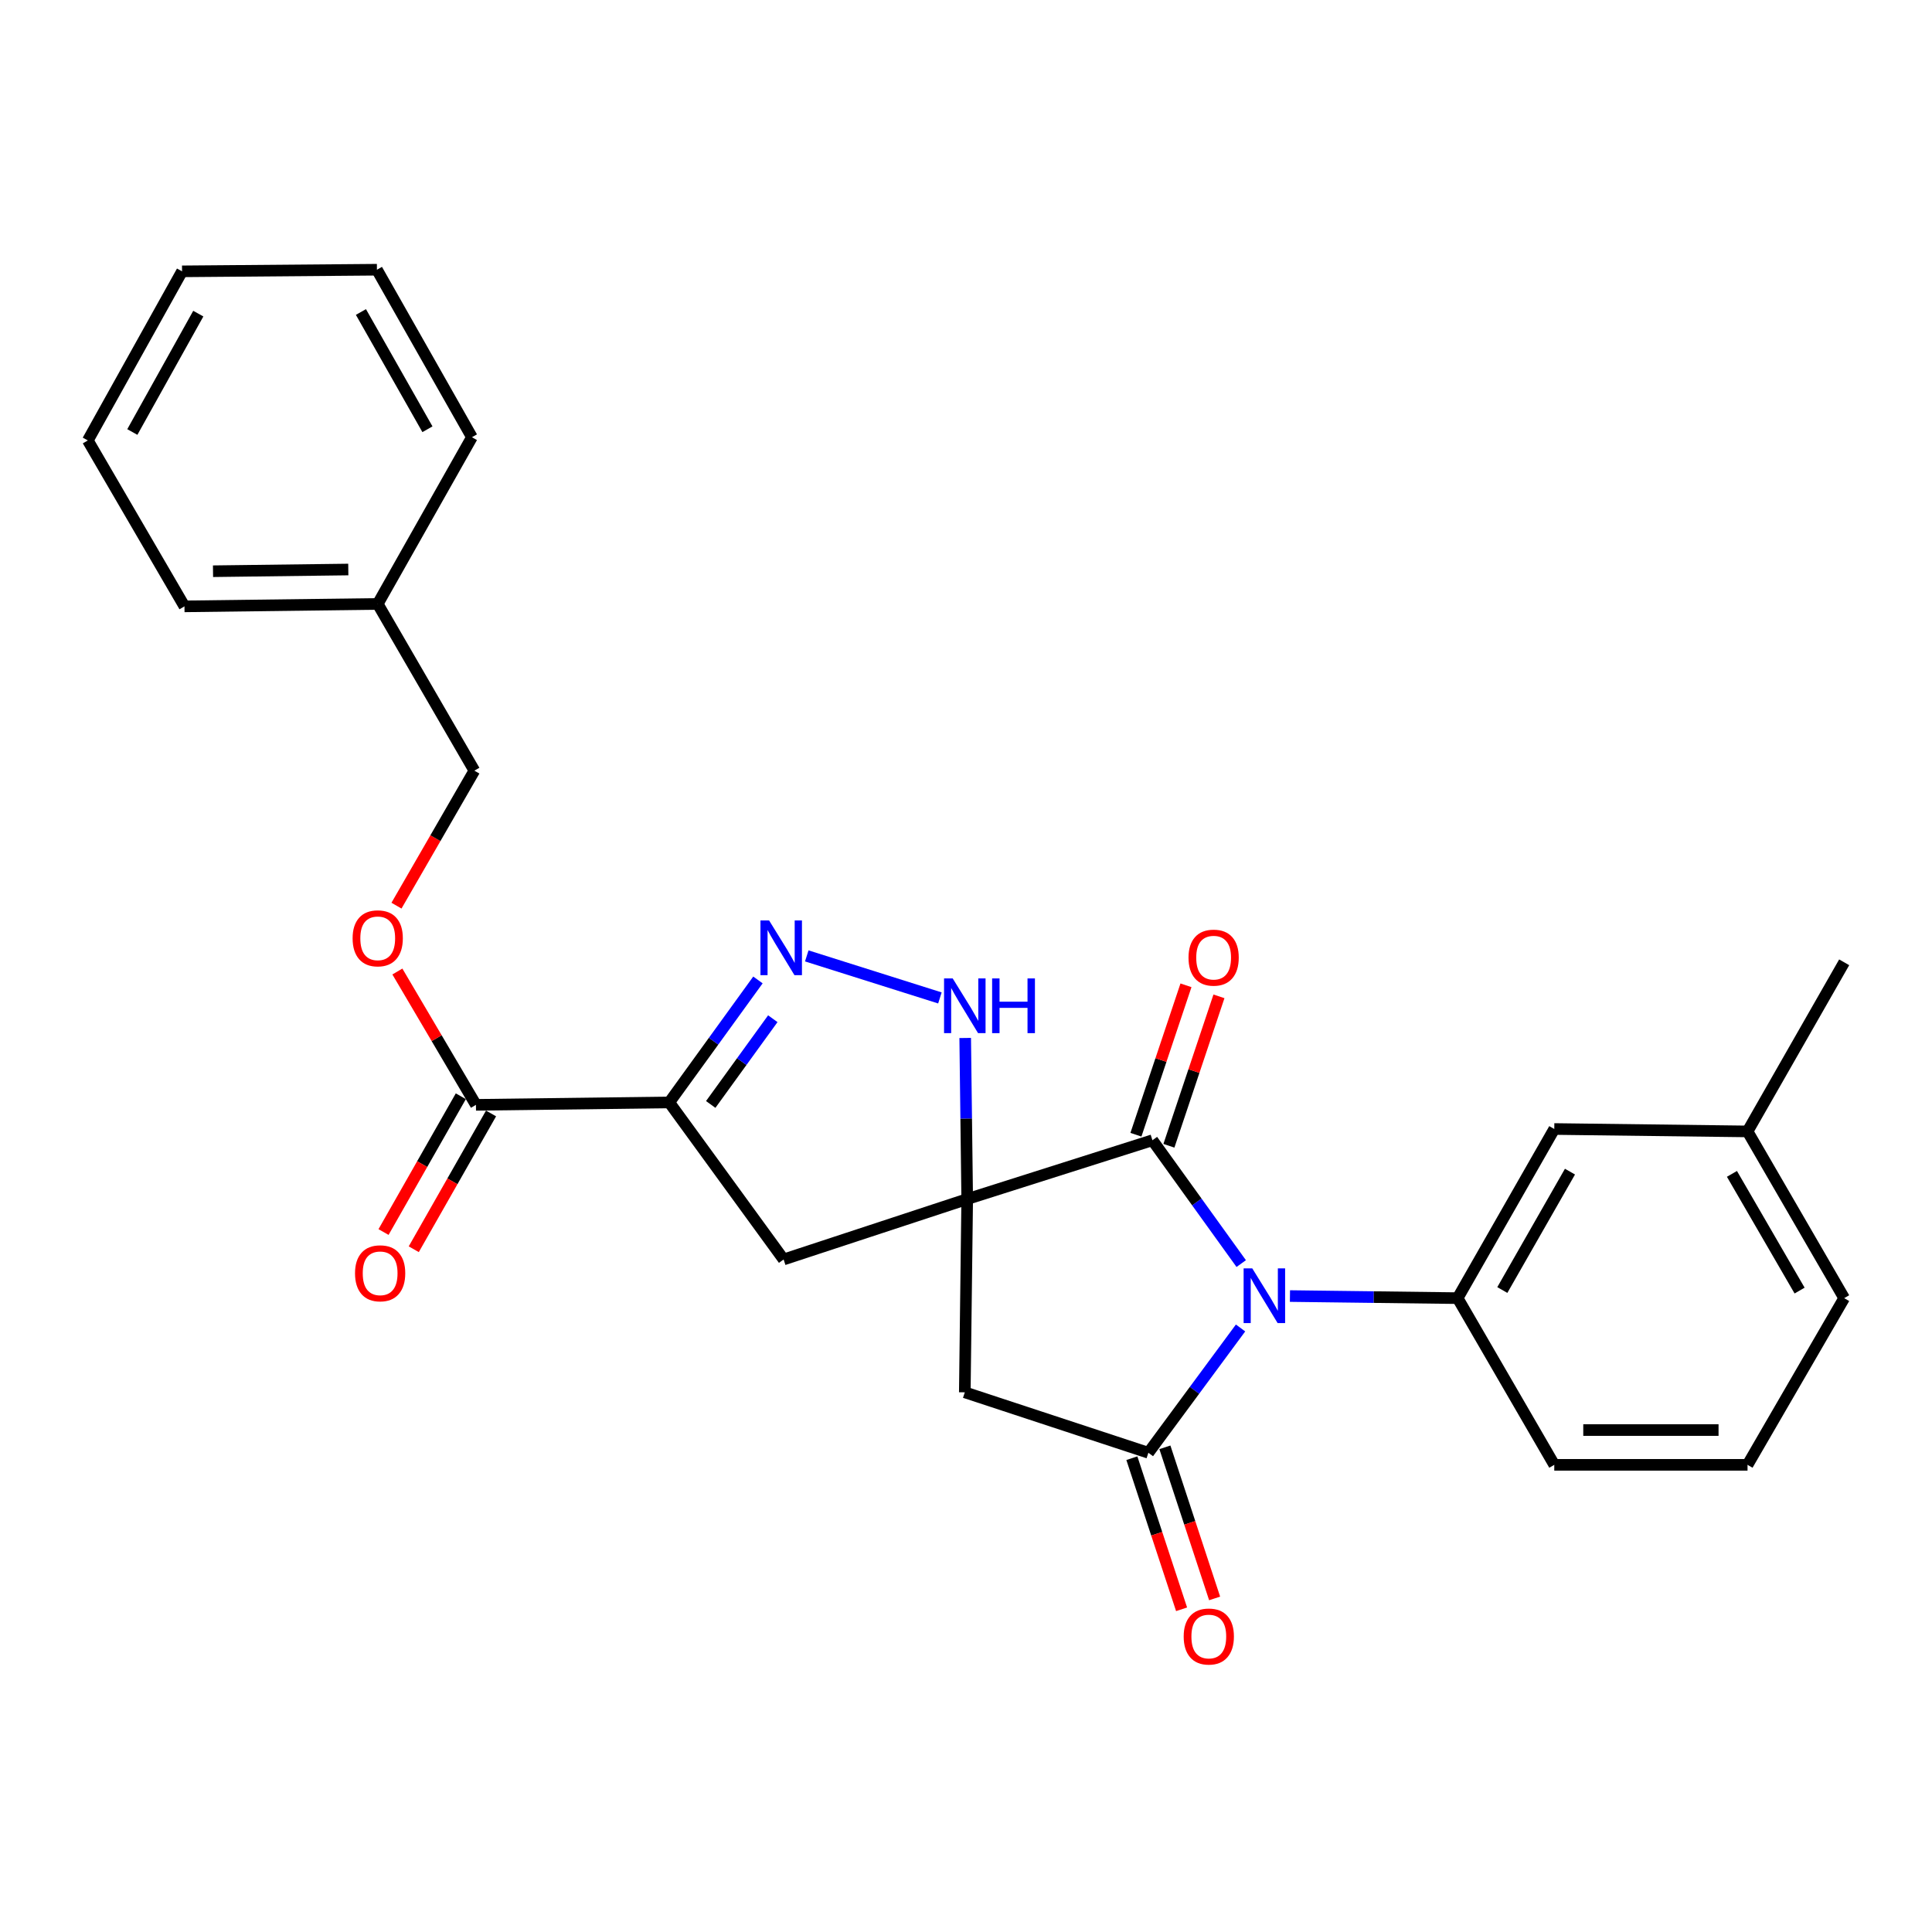 <?xml version='1.0' encoding='iso-8859-1'?>
<svg version='1.1' baseProfile='full'
              xmlns='http://www.w3.org/2000/svg'
                      xmlns:rdkit='http://www.rdkit.org/xml'
                      xmlns:xlink='http://www.w3.org/1999/xlink'
                  xml:space='preserve'
width='1000px' height='1000px' viewBox='0 0 1000 1000'>
<!-- END OF HEADER -->
<rect style='opacity:1.0;fill:#FFFFFF;stroke:none' width='1000' height='1000' x='0' y='0'> </rect>
<path class='bond-1' d='M 500.62,620.634 L 596.49,590.191' style='fill:none;fill-rule:evenodd;stroke:#000000;stroke-width:6px;stroke-linecap:butt;stroke-linejoin:miter;stroke-opacity:1' />
<path class='bond-4' d='M 500.62,620.634 L 499.38,720.664' style='fill:none;fill-rule:evenodd;stroke:#000000;stroke-width:6px;stroke-linecap:butt;stroke-linejoin:miter;stroke-opacity:1' />
<path class='bond-6' d='M 500.62,620.634 L 500.103,578.944' style='fill:none;fill-rule:evenodd;stroke:#000000;stroke-width:6px;stroke-linecap:butt;stroke-linejoin:miter;stroke-opacity:1' />
<path class='bond-6' d='M 500.103,578.944 L 499.586,537.255' style='fill:none;fill-rule:evenodd;stroke:#0000FF;stroke-width:6px;stroke-linecap:butt;stroke-linejoin:miter;stroke-opacity:1' />
<path class='bond-7' d='M 500.62,620.634 L 405.601,651.897' style='fill:none;fill-rule:evenodd;stroke:#000000;stroke-width:6px;stroke-linecap:butt;stroke-linejoin:miter;stroke-opacity:1' />
<path class='bond-0' d='M 642.455,654.029 L 619.472,622.11' style='fill:none;fill-rule:evenodd;stroke:#0000FF;stroke-width:6px;stroke-linecap:butt;stroke-linejoin:miter;stroke-opacity:1' />
<path class='bond-0' d='M 619.472,622.11 L 596.49,590.191' style='fill:none;fill-rule:evenodd;stroke:#000000;stroke-width:6px;stroke-linecap:butt;stroke-linejoin:miter;stroke-opacity:1' />
<path class='bond-8' d='M 667.676,670.834 L 711.071,671.376' style='fill:none;fill-rule:evenodd;stroke:#0000FF;stroke-width:6px;stroke-linecap:butt;stroke-linejoin:miter;stroke-opacity:1' />
<path class='bond-8' d='M 711.071,671.376 L 754.465,671.919' style='fill:none;fill-rule:evenodd;stroke:#000000;stroke-width:6px;stroke-linecap:butt;stroke-linejoin:miter;stroke-opacity:1' />
<path class='bond-28' d='M 642.11,687.355 L 618.255,719.651' style='fill:none;fill-rule:evenodd;stroke:#0000FF;stroke-width:6px;stroke-linecap:butt;stroke-linejoin:miter;stroke-opacity:1' />
<path class='bond-28' d='M 618.255,719.651 L 594.399,751.947' style='fill:none;fill-rule:evenodd;stroke:#000000;stroke-width:6px;stroke-linecap:butt;stroke-linejoin:miter;stroke-opacity:1' />
<path class='bond-11' d='M 605.025,593.049 L 617.977,554.376' style='fill:none;fill-rule:evenodd;stroke:#000000;stroke-width:6px;stroke-linecap:butt;stroke-linejoin:miter;stroke-opacity:1' />
<path class='bond-11' d='M 617.977,554.376 L 630.929,515.704' style='fill:none;fill-rule:evenodd;stroke:#FF0000;stroke-width:6px;stroke-linecap:butt;stroke-linejoin:miter;stroke-opacity:1' />
<path class='bond-11' d='M 587.955,587.332 L 600.907,548.659' style='fill:none;fill-rule:evenodd;stroke:#000000;stroke-width:6px;stroke-linecap:butt;stroke-linejoin:miter;stroke-opacity:1' />
<path class='bond-11' d='M 600.907,548.659 L 613.859,509.987' style='fill:none;fill-rule:evenodd;stroke:#FF0000;stroke-width:6px;stroke-linecap:butt;stroke-linejoin:miter;stroke-opacity:1' />
<path class='bond-2' d='M 594.399,751.947 L 499.38,720.664' style='fill:none;fill-rule:evenodd;stroke:#000000;stroke-width:6px;stroke-linecap:butt;stroke-linejoin:miter;stroke-opacity:1' />
<path class='bond-10' d='M 585.85,754.76 L 598.718,793.865' style='fill:none;fill-rule:evenodd;stroke:#000000;stroke-width:6px;stroke-linecap:butt;stroke-linejoin:miter;stroke-opacity:1' />
<path class='bond-10' d='M 598.718,793.865 L 611.587,832.969' style='fill:none;fill-rule:evenodd;stroke:#FF0000;stroke-width:6px;stroke-linecap:butt;stroke-linejoin:miter;stroke-opacity:1' />
<path class='bond-10' d='M 602.949,749.133 L 615.818,788.237' style='fill:none;fill-rule:evenodd;stroke:#000000;stroke-width:6px;stroke-linecap:butt;stroke-linejoin:miter;stroke-opacity:1' />
<path class='bond-10' d='M 615.818,788.237 L 628.687,827.342' style='fill:none;fill-rule:evenodd;stroke:#FF0000;stroke-width:6px;stroke-linecap:butt;stroke-linejoin:miter;stroke-opacity:1' />
<path class='bond-3' d='M 346.405,570.609 L 405.601,651.897' style='fill:none;fill-rule:evenodd;stroke:#000000;stroke-width:6px;stroke-linecap:butt;stroke-linejoin:miter;stroke-opacity:1' />
<path class='bond-9' d='M 346.405,570.609 L 246.345,571.869' style='fill:none;fill-rule:evenodd;stroke:#000000;stroke-width:6px;stroke-linecap:butt;stroke-linejoin:miter;stroke-opacity:1' />
<path class='bond-27' d='M 346.405,570.609 L 369.356,538.915' style='fill:none;fill-rule:evenodd;stroke:#000000;stroke-width:6px;stroke-linecap:butt;stroke-linejoin:miter;stroke-opacity:1' />
<path class='bond-27' d='M 369.356,538.915 L 392.308,507.221' style='fill:none;fill-rule:evenodd;stroke:#0000FF;stroke-width:6px;stroke-linecap:butt;stroke-linejoin:miter;stroke-opacity:1' />
<path class='bond-27' d='M 367.87,571.659 L 383.936,549.473' style='fill:none;fill-rule:evenodd;stroke:#000000;stroke-width:6px;stroke-linecap:butt;stroke-linejoin:miter;stroke-opacity:1' />
<path class='bond-27' d='M 383.936,549.473 L 400.003,527.287' style='fill:none;fill-rule:evenodd;stroke:#0000FF;stroke-width:6px;stroke-linecap:butt;stroke-linejoin:miter;stroke-opacity:1' />
<path class='bond-5' d='M 417.582,494.768 L 486.495,516.526' style='fill:none;fill-rule:evenodd;stroke:#0000FF;stroke-width:6px;stroke-linecap:butt;stroke-linejoin:miter;stroke-opacity:1' />
<path class='bond-13' d='M 754.465,671.919 L 804.49,584.37' style='fill:none;fill-rule:evenodd;stroke:#000000;stroke-width:6px;stroke-linecap:butt;stroke-linejoin:miter;stroke-opacity:1' />
<path class='bond-13' d='M 777.599,667.717 L 812.617,606.433' style='fill:none;fill-rule:evenodd;stroke:#000000;stroke-width:6px;stroke-linecap:butt;stroke-linejoin:miter;stroke-opacity:1' />
<path class='bond-17' d='M 754.465,671.919 L 804.49,758.197' style='fill:none;fill-rule:evenodd;stroke:#000000;stroke-width:6px;stroke-linecap:butt;stroke-linejoin:miter;stroke-opacity:1' />
<path class='bond-12' d='M 246.345,571.869 L 226.013,537.361' style='fill:none;fill-rule:evenodd;stroke:#000000;stroke-width:6px;stroke-linecap:butt;stroke-linejoin:miter;stroke-opacity:1' />
<path class='bond-12' d='M 226.013,537.361 L 205.681,502.854' style='fill:none;fill-rule:evenodd;stroke:#FF0000;stroke-width:6px;stroke-linecap:butt;stroke-linejoin:miter;stroke-opacity:1' />
<path class='bond-14' d='M 238.522,567.416 L 218.519,602.557' style='fill:none;fill-rule:evenodd;stroke:#000000;stroke-width:6px;stroke-linecap:butt;stroke-linejoin:miter;stroke-opacity:1' />
<path class='bond-14' d='M 218.519,602.557 L 198.515,637.699' style='fill:none;fill-rule:evenodd;stroke:#FF0000;stroke-width:6px;stroke-linecap:butt;stroke-linejoin:miter;stroke-opacity:1' />
<path class='bond-14' d='M 254.167,576.321 L 234.163,611.463' style='fill:none;fill-rule:evenodd;stroke:#000000;stroke-width:6px;stroke-linecap:butt;stroke-linejoin:miter;stroke-opacity:1' />
<path class='bond-14' d='M 234.163,611.463 L 214.16,646.604' style='fill:none;fill-rule:evenodd;stroke:#FF0000;stroke-width:6px;stroke-linecap:butt;stroke-linejoin:miter;stroke-opacity:1' />
<path class='bond-15' d='M 205.216,468.768 L 225.375,433.83' style='fill:none;fill-rule:evenodd;stroke:#FF0000;stroke-width:6px;stroke-linecap:butt;stroke-linejoin:miter;stroke-opacity:1' />
<path class='bond-15' d='M 225.375,433.83 L 245.535,398.891' style='fill:none;fill-rule:evenodd;stroke:#000000;stroke-width:6px;stroke-linecap:butt;stroke-linejoin:miter;stroke-opacity:1' />
<path class='bond-16' d='M 804.49,584.37 L 904.52,585.62' style='fill:none;fill-rule:evenodd;stroke:#000000;stroke-width:6px;stroke-linecap:butt;stroke-linejoin:miter;stroke-opacity:1' />
<path class='bond-18' d='M 245.535,398.891 L 195.51,312.593' style='fill:none;fill-rule:evenodd;stroke:#000000;stroke-width:6px;stroke-linecap:butt;stroke-linejoin:miter;stroke-opacity:1' />
<path class='bond-21' d='M 904.52,585.62 L 954.545,498.091' style='fill:none;fill-rule:evenodd;stroke:#000000;stroke-width:6px;stroke-linecap:butt;stroke-linejoin:miter;stroke-opacity:1' />
<path class='bond-29' d='M 904.52,585.62 L 954.545,671.919' style='fill:none;fill-rule:evenodd;stroke:#000000;stroke-width:6px;stroke-linecap:butt;stroke-linejoin:miter;stroke-opacity:1' />
<path class='bond-29' d='M 896.45,607.593 L 931.467,668.002' style='fill:none;fill-rule:evenodd;stroke:#000000;stroke-width:6px;stroke-linecap:butt;stroke-linejoin:miter;stroke-opacity:1' />
<path class='bond-19' d='M 804.49,758.197 L 904.52,758.197' style='fill:none;fill-rule:evenodd;stroke:#000000;stroke-width:6px;stroke-linecap:butt;stroke-linejoin:miter;stroke-opacity:1' />
<path class='bond-19' d='M 819.495,740.196 L 889.516,740.196' style='fill:none;fill-rule:evenodd;stroke:#000000;stroke-width:6px;stroke-linecap:butt;stroke-linejoin:miter;stroke-opacity:1' />
<path class='bond-22' d='M 195.51,312.593 L 95.48,313.853' style='fill:none;fill-rule:evenodd;stroke:#000000;stroke-width:6px;stroke-linecap:butt;stroke-linejoin:miter;stroke-opacity:1' />
<path class='bond-22' d='M 180.278,294.781 L 110.257,295.664' style='fill:none;fill-rule:evenodd;stroke:#000000;stroke-width:6px;stroke-linecap:butt;stroke-linejoin:miter;stroke-opacity:1' />
<path class='bond-23' d='M 195.51,312.593 L 244.274,226.304' style='fill:none;fill-rule:evenodd;stroke:#000000;stroke-width:6px;stroke-linecap:butt;stroke-linejoin:miter;stroke-opacity:1' />
<path class='bond-20' d='M 904.52,758.197 L 954.545,671.919' style='fill:none;fill-rule:evenodd;stroke:#000000;stroke-width:6px;stroke-linecap:butt;stroke-linejoin:miter;stroke-opacity:1' />
<path class='bond-25' d='M 95.48,313.853 L 45.455,227.974' style='fill:none;fill-rule:evenodd;stroke:#000000;stroke-width:6px;stroke-linecap:butt;stroke-linejoin:miter;stroke-opacity:1' />
<path class='bond-24' d='M 244.274,226.304 L 195.1,139.606' style='fill:none;fill-rule:evenodd;stroke:#000000;stroke-width:6px;stroke-linecap:butt;stroke-linejoin:miter;stroke-opacity:1' />
<path class='bond-24' d='M 221.24,222.181 L 186.817,161.492' style='fill:none;fill-rule:evenodd;stroke:#000000;stroke-width:6px;stroke-linecap:butt;stroke-linejoin:miter;stroke-opacity:1' />
<path class='bond-26' d='M 195.1,139.606 L 94.229,140.446' style='fill:none;fill-rule:evenodd;stroke:#000000;stroke-width:6px;stroke-linecap:butt;stroke-linejoin:miter;stroke-opacity:1' />
<path class='bond-30' d='M 45.455,227.974 L 94.229,140.446' style='fill:none;fill-rule:evenodd;stroke:#000000;stroke-width:6px;stroke-linecap:butt;stroke-linejoin:miter;stroke-opacity:1' />
<path class='bond-30' d='M 68.496,223.608 L 102.638,162.338' style='fill:none;fill-rule:evenodd;stroke:#000000;stroke-width:6px;stroke-linecap:butt;stroke-linejoin:miter;stroke-opacity:1' />
<path  class='atom-1' d='M 648.175 656.509
L 657.455 671.509
Q 658.375 672.989, 659.855 675.669
Q 661.335 678.349, 661.415 678.509
L 661.415 656.509
L 665.175 656.509
L 665.175 684.829
L 661.295 684.829
L 651.335 668.429
Q 650.175 666.509, 648.935 664.309
Q 647.735 662.109, 647.375 661.429
L 647.375 684.829
L 643.695 684.829
L 643.695 656.509
L 648.175 656.509
' fill='#0000FF'/>
<path  class='atom-6' d='M 398.09 476.431
L 407.37 491.431
Q 408.29 492.911, 409.77 495.591
Q 411.25 498.271, 411.33 498.431
L 411.33 476.431
L 415.09 476.431
L 415.09 504.751
L 411.21 504.751
L 401.25 488.351
Q 400.09 486.431, 398.85 484.231
Q 397.65 482.031, 397.29 481.351
L 397.29 504.751
L 393.61 504.751
L 393.61 476.431
L 398.09 476.431
' fill='#0000FF'/>
<path  class='atom-7' d='M 493.12 506.434
L 502.4 521.434
Q 503.32 522.914, 504.8 525.594
Q 506.28 528.274, 506.36 528.434
L 506.36 506.434
L 510.12 506.434
L 510.12 534.754
L 506.24 534.754
L 496.28 518.354
Q 495.12 516.434, 493.88 514.234
Q 492.68 512.034, 492.32 511.354
L 492.32 534.754
L 488.64 534.754
L 488.64 506.434
L 493.12 506.434
' fill='#0000FF'/>
<path  class='atom-7' d='M 513.52 506.434
L 517.36 506.434
L 517.36 518.474
L 531.84 518.474
L 531.84 506.434
L 535.68 506.434
L 535.68 534.754
L 531.84 534.754
L 531.84 521.674
L 517.36 521.674
L 517.36 534.754
L 513.52 534.754
L 513.52 506.434
' fill='#0000FF'/>
<path  class='atom-11' d='M 612.673 847.056
Q 612.673 840.256, 616.033 836.456
Q 619.393 832.656, 625.673 832.656
Q 631.953 832.656, 635.313 836.456
Q 638.673 840.256, 638.673 847.056
Q 638.673 853.936, 635.273 857.856
Q 631.873 861.736, 625.673 861.736
Q 619.433 861.736, 616.033 857.856
Q 612.673 853.976, 612.673 847.056
M 625.673 858.536
Q 629.993 858.536, 632.313 855.656
Q 634.673 852.736, 634.673 847.056
Q 634.673 841.496, 632.313 838.696
Q 629.993 835.856, 625.673 835.856
Q 621.353 835.856, 618.993 838.656
Q 616.673 841.456, 616.673 847.056
Q 616.673 852.776, 618.993 855.656
Q 621.353 858.536, 625.673 858.536
' fill='#FF0000'/>
<path  class='atom-12' d='M 615.173 495.671
Q 615.173 488.871, 618.533 485.071
Q 621.893 481.271, 628.173 481.271
Q 634.453 481.271, 637.813 485.071
Q 641.173 488.871, 641.173 495.671
Q 641.173 502.551, 637.773 506.471
Q 634.373 510.351, 628.173 510.351
Q 621.933 510.351, 618.533 506.471
Q 615.173 502.591, 615.173 495.671
M 628.173 507.151
Q 632.493 507.151, 634.813 504.271
Q 637.173 501.351, 637.173 495.671
Q 637.173 490.111, 634.813 487.311
Q 632.493 484.471, 628.173 484.471
Q 623.853 484.471, 621.493 487.271
Q 619.173 490.071, 619.173 495.671
Q 619.173 501.391, 621.493 504.271
Q 623.853 507.151, 628.173 507.151
' fill='#FF0000'/>
<path  class='atom-13' d='M 182.51 485.67
Q 182.51 478.87, 185.87 475.07
Q 189.23 471.27, 195.51 471.27
Q 201.79 471.27, 205.15 475.07
Q 208.51 478.87, 208.51 485.67
Q 208.51 492.55, 205.11 496.47
Q 201.71 500.35, 195.51 500.35
Q 189.27 500.35, 185.87 496.47
Q 182.51 492.59, 182.51 485.67
M 195.51 497.15
Q 199.83 497.15, 202.15 494.27
Q 204.51 491.35, 204.51 485.67
Q 204.51 480.11, 202.15 477.31
Q 199.83 474.47, 195.51 474.47
Q 191.19 474.47, 188.83 477.27
Q 186.51 480.07, 186.51 485.67
Q 186.51 491.39, 188.83 494.27
Q 191.19 497.15, 195.51 497.15
' fill='#FF0000'/>
<path  class='atom-15' d='M 183.76 659.057
Q 183.76 652.257, 187.12 648.457
Q 190.48 644.657, 196.76 644.657
Q 203.04 644.657, 206.4 648.457
Q 209.76 652.257, 209.76 659.057
Q 209.76 665.937, 206.36 669.857
Q 202.96 673.737, 196.76 673.737
Q 190.52 673.737, 187.12 669.857
Q 183.76 665.977, 183.76 659.057
M 196.76 670.537
Q 201.08 670.537, 203.4 667.657
Q 205.76 664.737, 205.76 659.057
Q 205.76 653.497, 203.4 650.697
Q 201.08 647.857, 196.76 647.857
Q 192.44 647.857, 190.08 650.657
Q 187.76 653.457, 187.76 659.057
Q 187.76 664.777, 190.08 667.657
Q 192.44 670.537, 196.76 670.537
' fill='#FF0000'/>
</svg>
